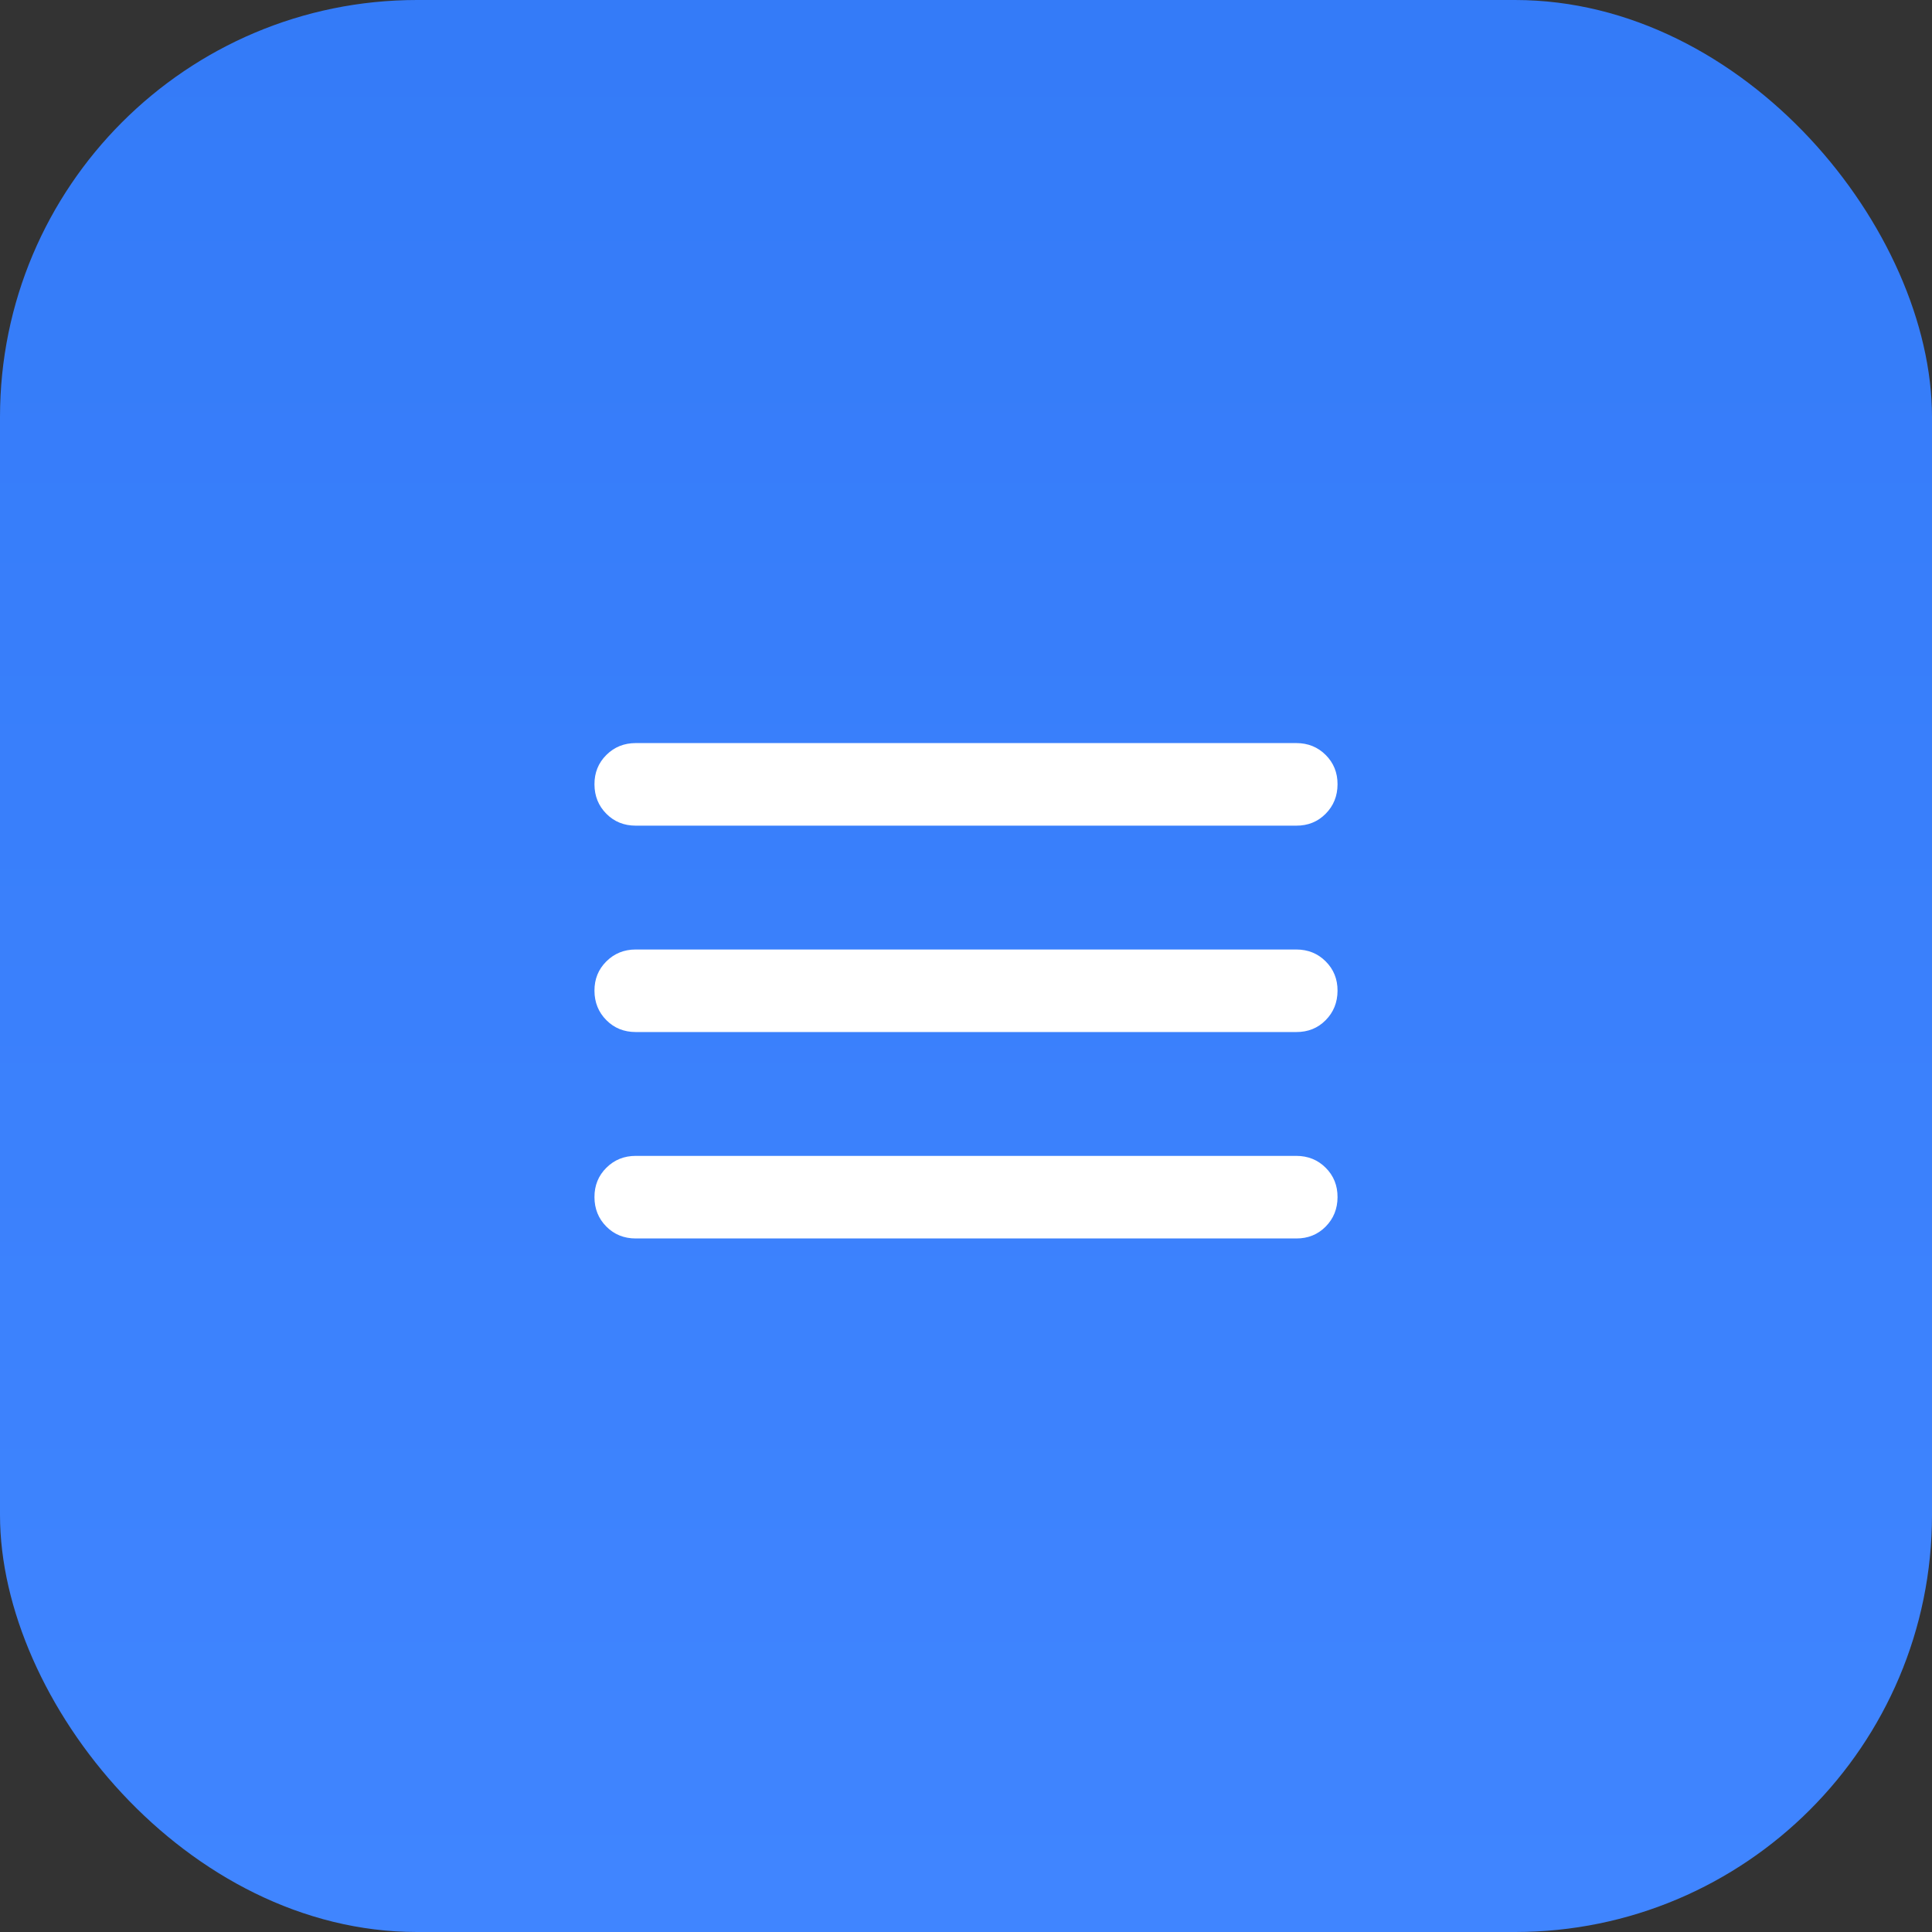 <?xml version="1.0" encoding="UTF-8"?> <svg xmlns="http://www.w3.org/2000/svg" width="39" height="39" viewBox="0 0 39 39" fill="none"><rect x="0" y="0" width="39" height="39" fill="#333333" stroke="none"/><rect width="39" height="39" rx="8.418" fill="url(#paint0_linear_5122_7)"></rect><path d="M12.833 25C12.597 25 12.399 24.92 12.24 24.76C12.081 24.6 12.001 24.402 12 24.167C11.999 23.931 12.079 23.733 12.24 23.573C12.401 23.413 12.598 23.333 12.833 23.333H26.167C26.403 23.333 26.601 23.413 26.761 23.573C26.921 23.733 27.001 23.931 27 24.167C26.999 24.402 26.919 24.6 26.76 24.761C26.601 24.921 26.403 25.001 26.167 25H12.833ZM12.833 20.833C12.597 20.833 12.399 20.753 12.24 20.593C12.081 20.433 12.001 20.235 12 20C11.999 19.764 12.079 19.567 12.24 19.407C12.401 19.247 12.598 19.167 12.833 19.167H26.167C26.403 19.167 26.601 19.247 26.761 19.407C26.921 19.567 27.001 19.764 27 20C26.999 20.235 26.919 20.434 26.76 20.594C26.601 20.755 26.403 20.834 26.167 20.833H12.833ZM12.833 16.667C12.597 16.667 12.399 16.587 12.24 16.427C12.081 16.267 12.001 16.069 12 15.833C11.999 15.598 12.079 15.4 12.24 15.24C12.401 15.08 12.598 15 12.833 15H26.167C26.403 15 26.601 15.08 26.761 15.24C26.921 15.4 27.001 15.598 27 15.833C26.999 16.069 26.919 16.267 26.76 16.427C26.601 16.588 26.403 16.668 26.167 16.667H12.833Z" fill="white"></path><defs><linearGradient id="paint0_linear_5122_7" x1="19.5" y1="0" x2="19.5" y2="39" gradientUnits="userSpaceOnUse"><stop stop-color="#347BF8"></stop><stop offset="1" stop-color="#4085FF"></stop></linearGradient></defs></svg> 